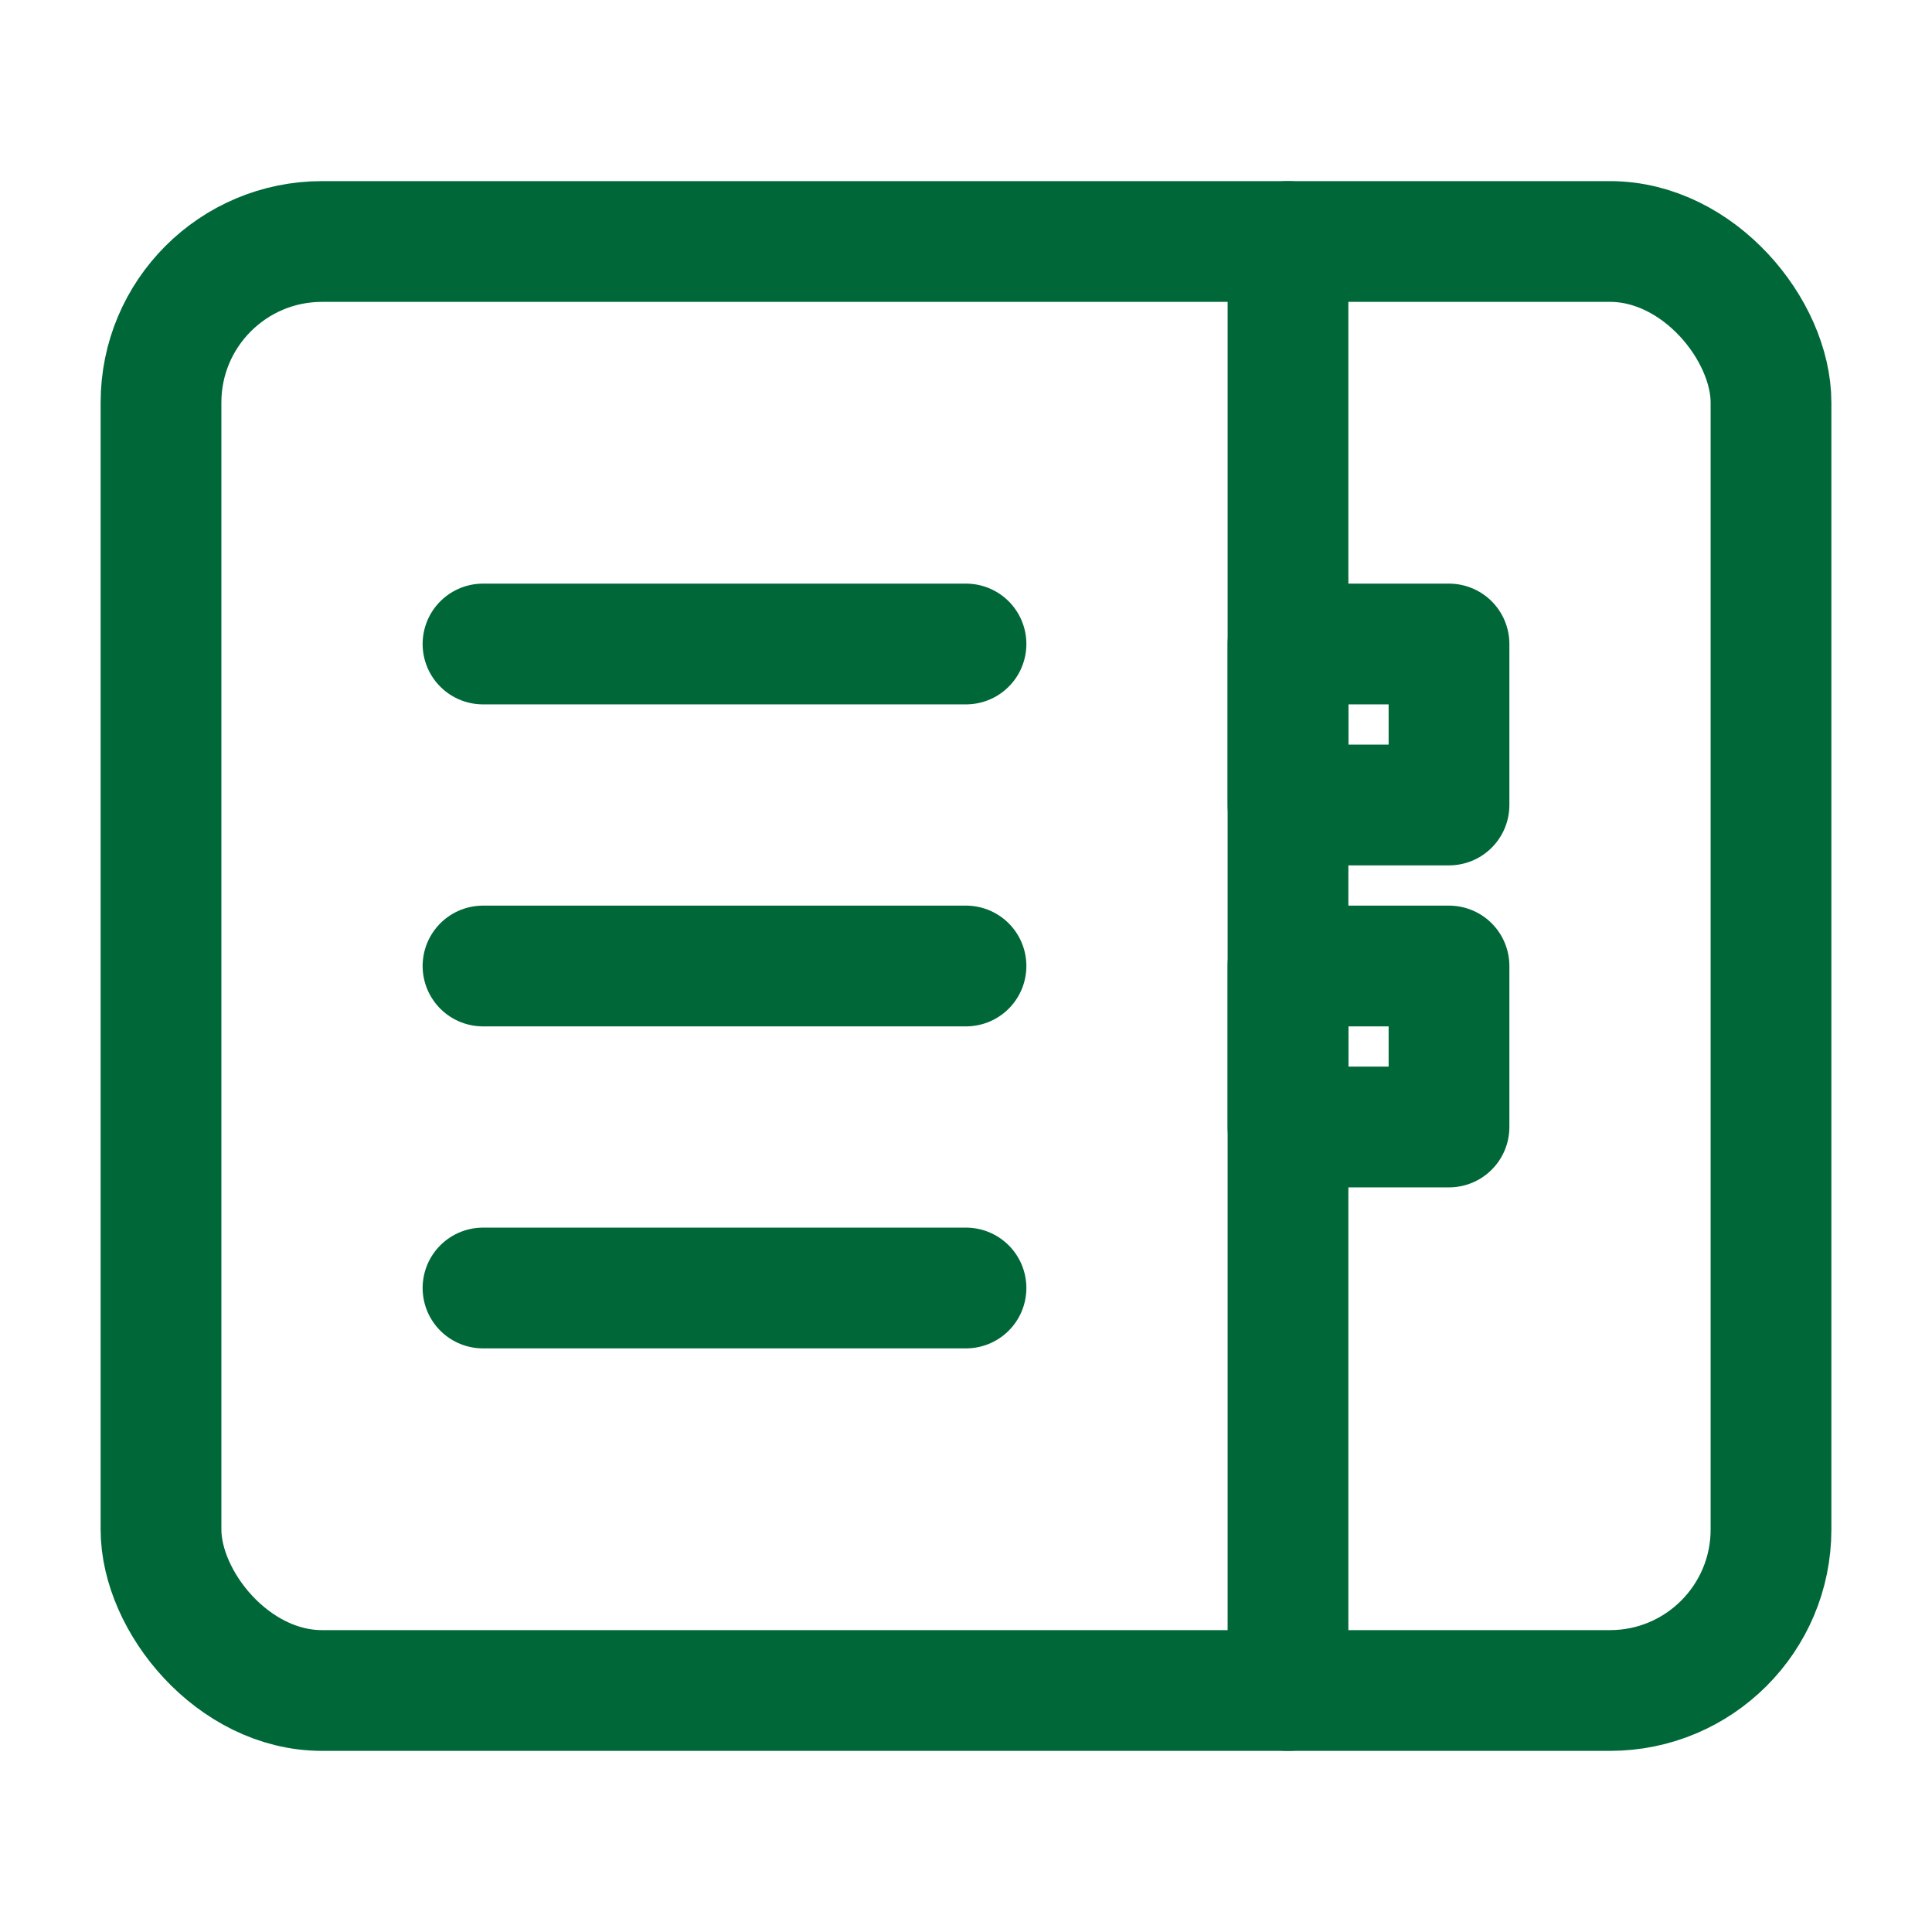<svg xmlns="http://www.w3.org/2000/svg" viewBox="0 0 24 24" fill="none" stroke="#006838" stroke-width="1.5" stroke-linecap="round" stroke-linejoin="round">
  <rect x="2" y="3" width="20" height="18" rx="2"/>
  <path d="M16 3v18M6 8h6M6 12h6M6 16h6"/>
  <rect x="16" y="8" width="2" height="2"/>
  <rect x="16" y="12" width="2" height="2"/>
</svg>